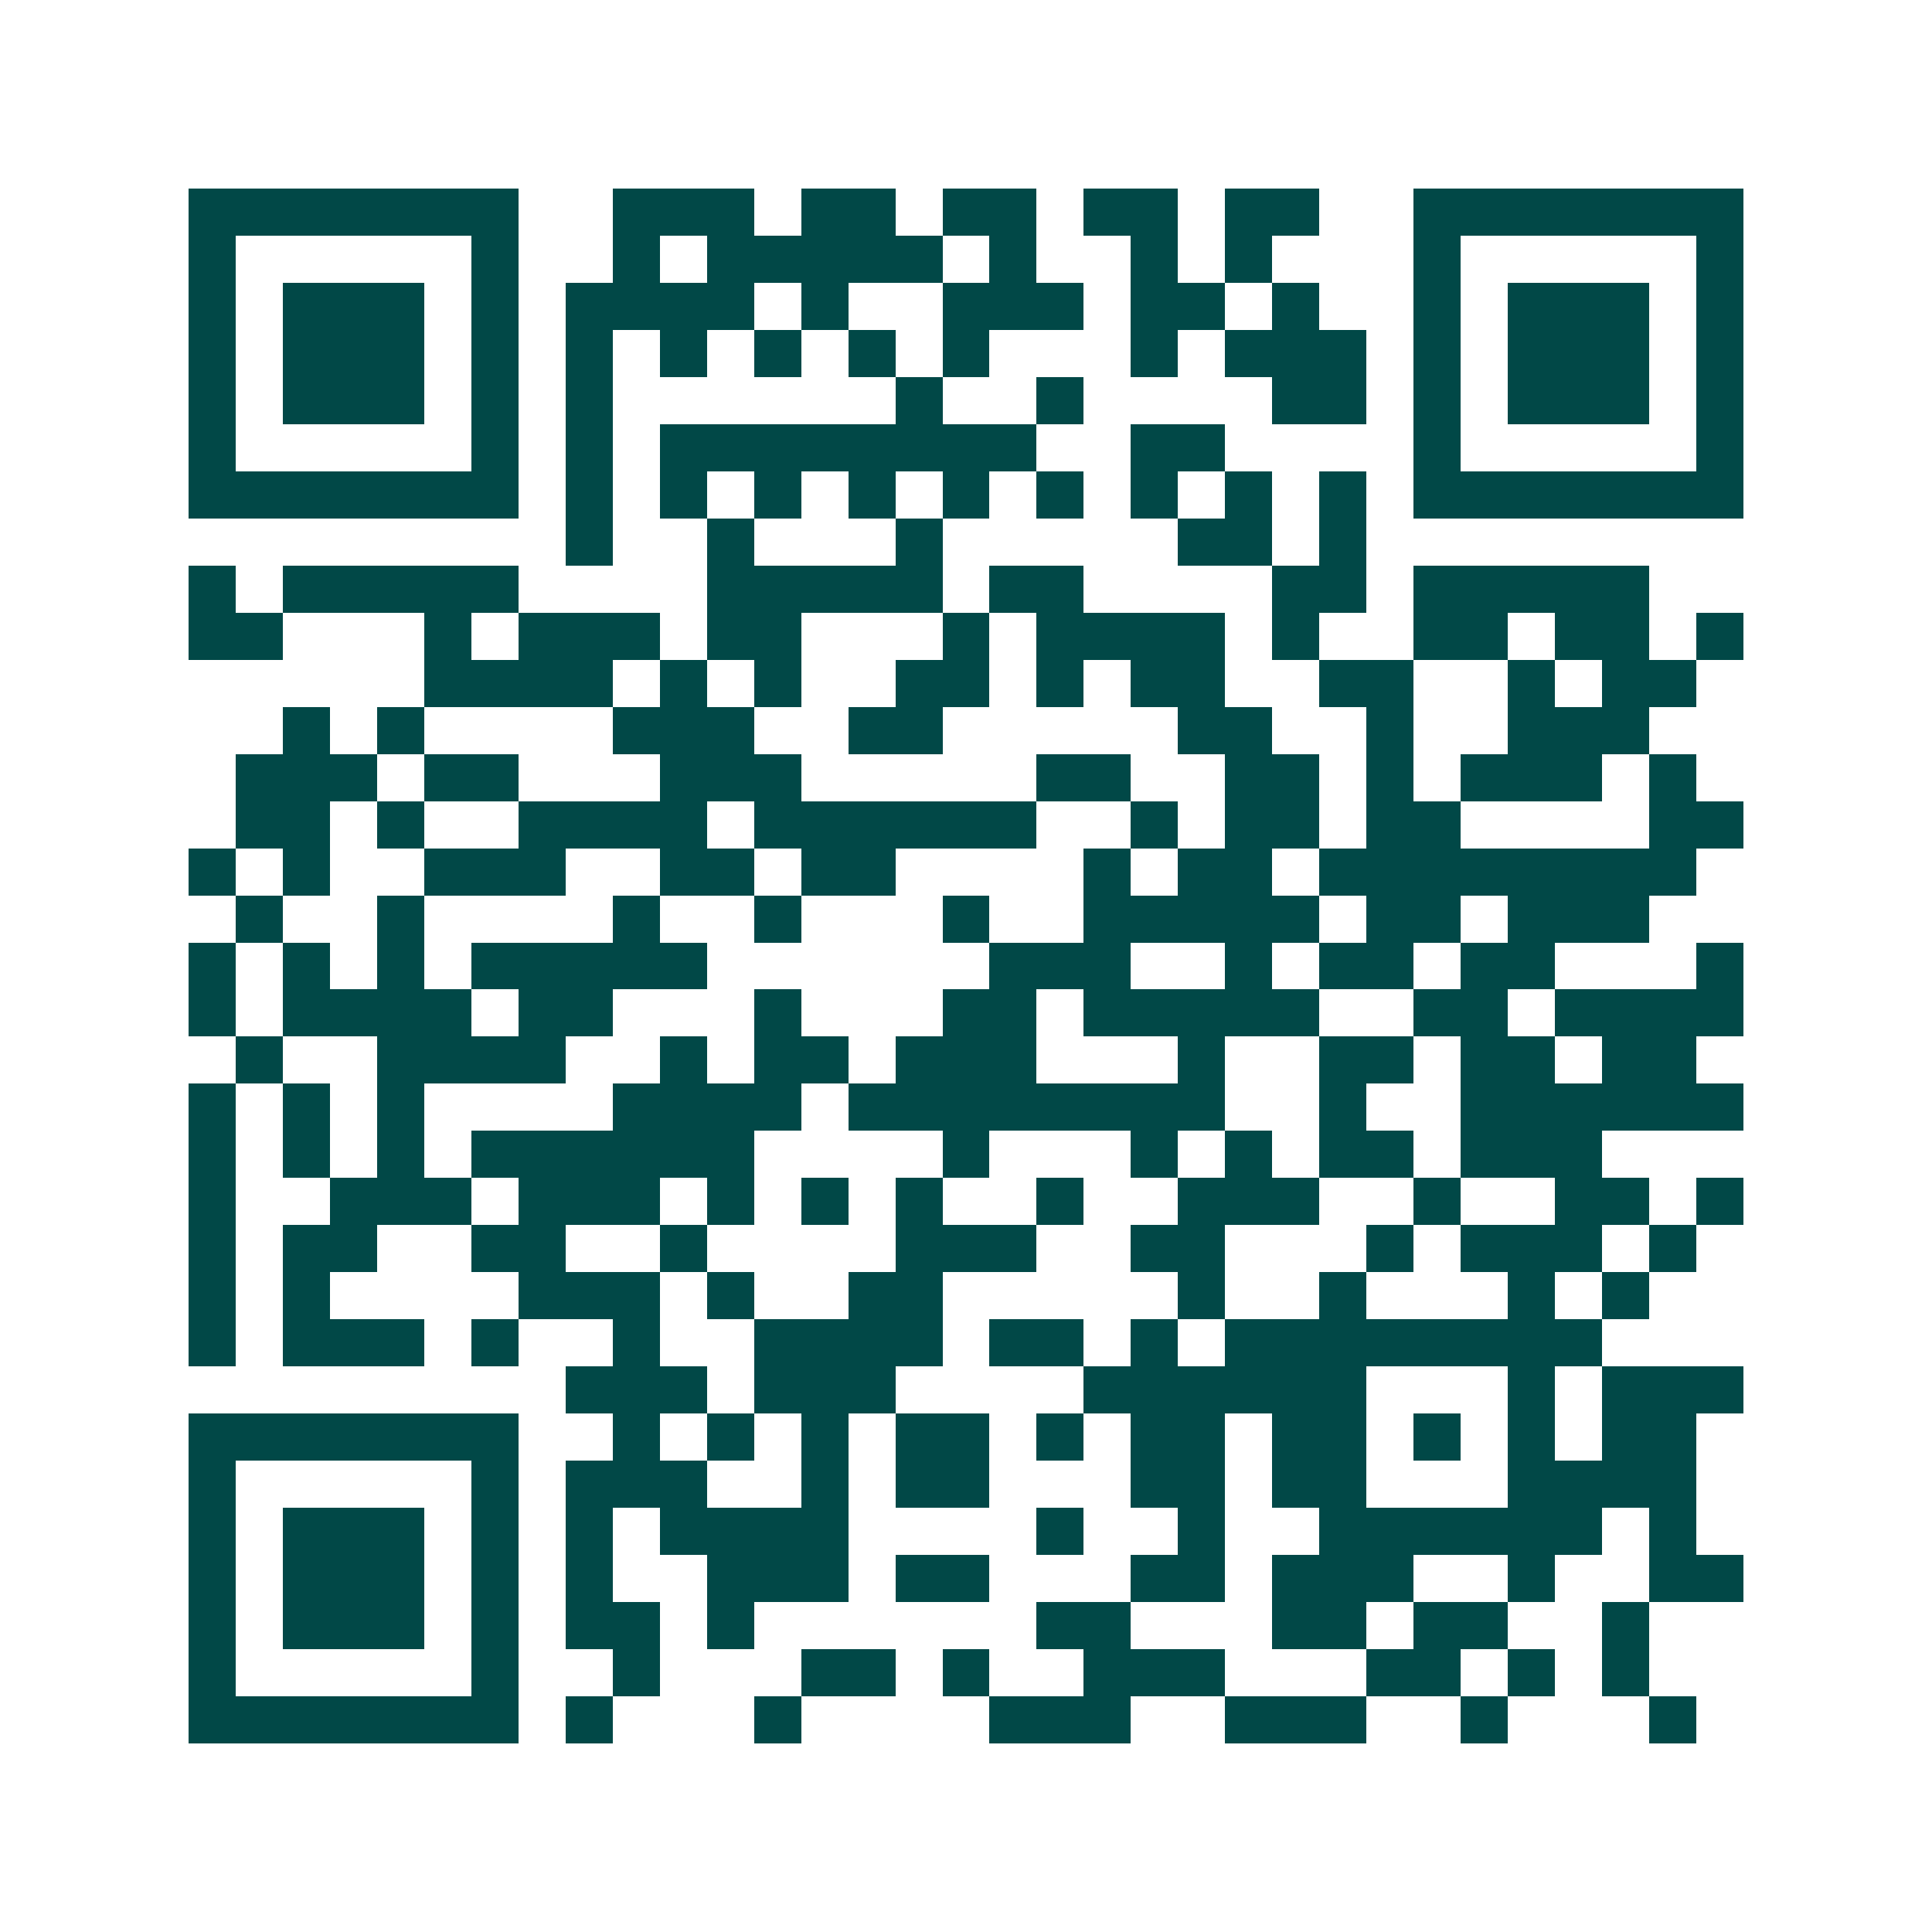<svg xmlns="http://www.w3.org/2000/svg" width="200" height="200" viewBox="0 0 41 41" shape-rendering="crispEdges"><path fill="#ffffff" d="M0 0h41v41H0z"/><path stroke="#014847" d="M4 4.5h7m2 0h3m1 0h2m1 0h2m1 0h2m1 0h2m2 0h7M4 5.5h1m5 0h1m2 0h1m1 0h5m1 0h1m2 0h1m1 0h1m3 0h1m5 0h1M4 6.5h1m1 0h3m1 0h1m1 0h4m1 0h1m2 0h3m1 0h2m1 0h1m2 0h1m1 0h3m1 0h1M4 7.5h1m1 0h3m1 0h1m1 0h1m1 0h1m1 0h1m1 0h1m1 0h1m3 0h1m1 0h3m1 0h1m1 0h3m1 0h1M4 8.5h1m1 0h3m1 0h1m1 0h1m6 0h1m2 0h1m4 0h2m1 0h1m1 0h3m1 0h1M4 9.5h1m5 0h1m1 0h1m1 0h8m2 0h2m4 0h1m5 0h1M4 10.5h7m1 0h1m1 0h1m1 0h1m1 0h1m1 0h1m1 0h1m1 0h1m1 0h1m1 0h1m1 0h7M12 11.5h1m2 0h1m3 0h1m5 0h2m1 0h1M4 12.5h1m1 0h5m4 0h5m1 0h2m4 0h2m1 0h5M4 13.5h2m3 0h1m1 0h3m1 0h2m3 0h1m1 0h4m1 0h1m2 0h2m1 0h2m1 0h1M9 14.5h4m1 0h1m1 0h1m2 0h2m1 0h1m1 0h2m2 0h2m2 0h1m1 0h2M6 15.5h1m1 0h1m4 0h3m2 0h2m5 0h2m2 0h1m2 0h3M5 16.5h3m1 0h2m3 0h3m5 0h2m2 0h2m1 0h1m1 0h3m1 0h1M5 17.5h2m1 0h1m2 0h4m1 0h6m2 0h1m1 0h2m1 0h2m4 0h2M4 18.5h1m1 0h1m2 0h3m2 0h2m1 0h2m4 0h1m1 0h2m1 0h8M5 19.5h1m2 0h1m4 0h1m2 0h1m3 0h1m2 0h5m1 0h2m1 0h3M4 20.5h1m1 0h1m1 0h1m1 0h5m6 0h3m2 0h1m1 0h2m1 0h2m3 0h1M4 21.5h1m1 0h4m1 0h2m3 0h1m3 0h2m1 0h5m2 0h2m1 0h4M5 22.5h1m2 0h4m2 0h1m1 0h2m1 0h3m3 0h1m2 0h2m1 0h2m1 0h2M4 23.5h1m1 0h1m1 0h1m4 0h4m1 0h8m2 0h1m2 0h6M4 24.5h1m1 0h1m1 0h1m1 0h6m4 0h1m3 0h1m1 0h1m1 0h2m1 0h3M4 25.5h1m2 0h3m1 0h3m1 0h1m1 0h1m1 0h1m2 0h1m2 0h3m2 0h1m2 0h2m1 0h1M4 26.5h1m1 0h2m2 0h2m2 0h1m4 0h3m2 0h2m3 0h1m1 0h3m1 0h1M4 27.5h1m1 0h1m4 0h3m1 0h1m2 0h2m5 0h1m2 0h1m3 0h1m1 0h1M4 28.5h1m1 0h3m1 0h1m2 0h1m2 0h4m1 0h2m1 0h1m1 0h8M12 29.5h3m1 0h3m4 0h6m3 0h1m1 0h3M4 30.5h7m2 0h1m1 0h1m1 0h1m1 0h2m1 0h1m1 0h2m1 0h2m1 0h1m1 0h1m1 0h2M4 31.5h1m5 0h1m1 0h3m2 0h1m1 0h2m3 0h2m1 0h2m3 0h4M4 32.5h1m1 0h3m1 0h1m1 0h1m1 0h4m4 0h1m2 0h1m2 0h6m1 0h1M4 33.5h1m1 0h3m1 0h1m1 0h1m2 0h3m1 0h2m3 0h2m1 0h3m2 0h1m2 0h2M4 34.5h1m1 0h3m1 0h1m1 0h2m1 0h1m6 0h2m3 0h2m1 0h2m2 0h1M4 35.5h1m5 0h1m2 0h1m3 0h2m1 0h1m2 0h3m3 0h2m1 0h1m1 0h1M4 36.5h7m1 0h1m3 0h1m4 0h3m2 0h3m2 0h1m3 0h1"/></svg>
